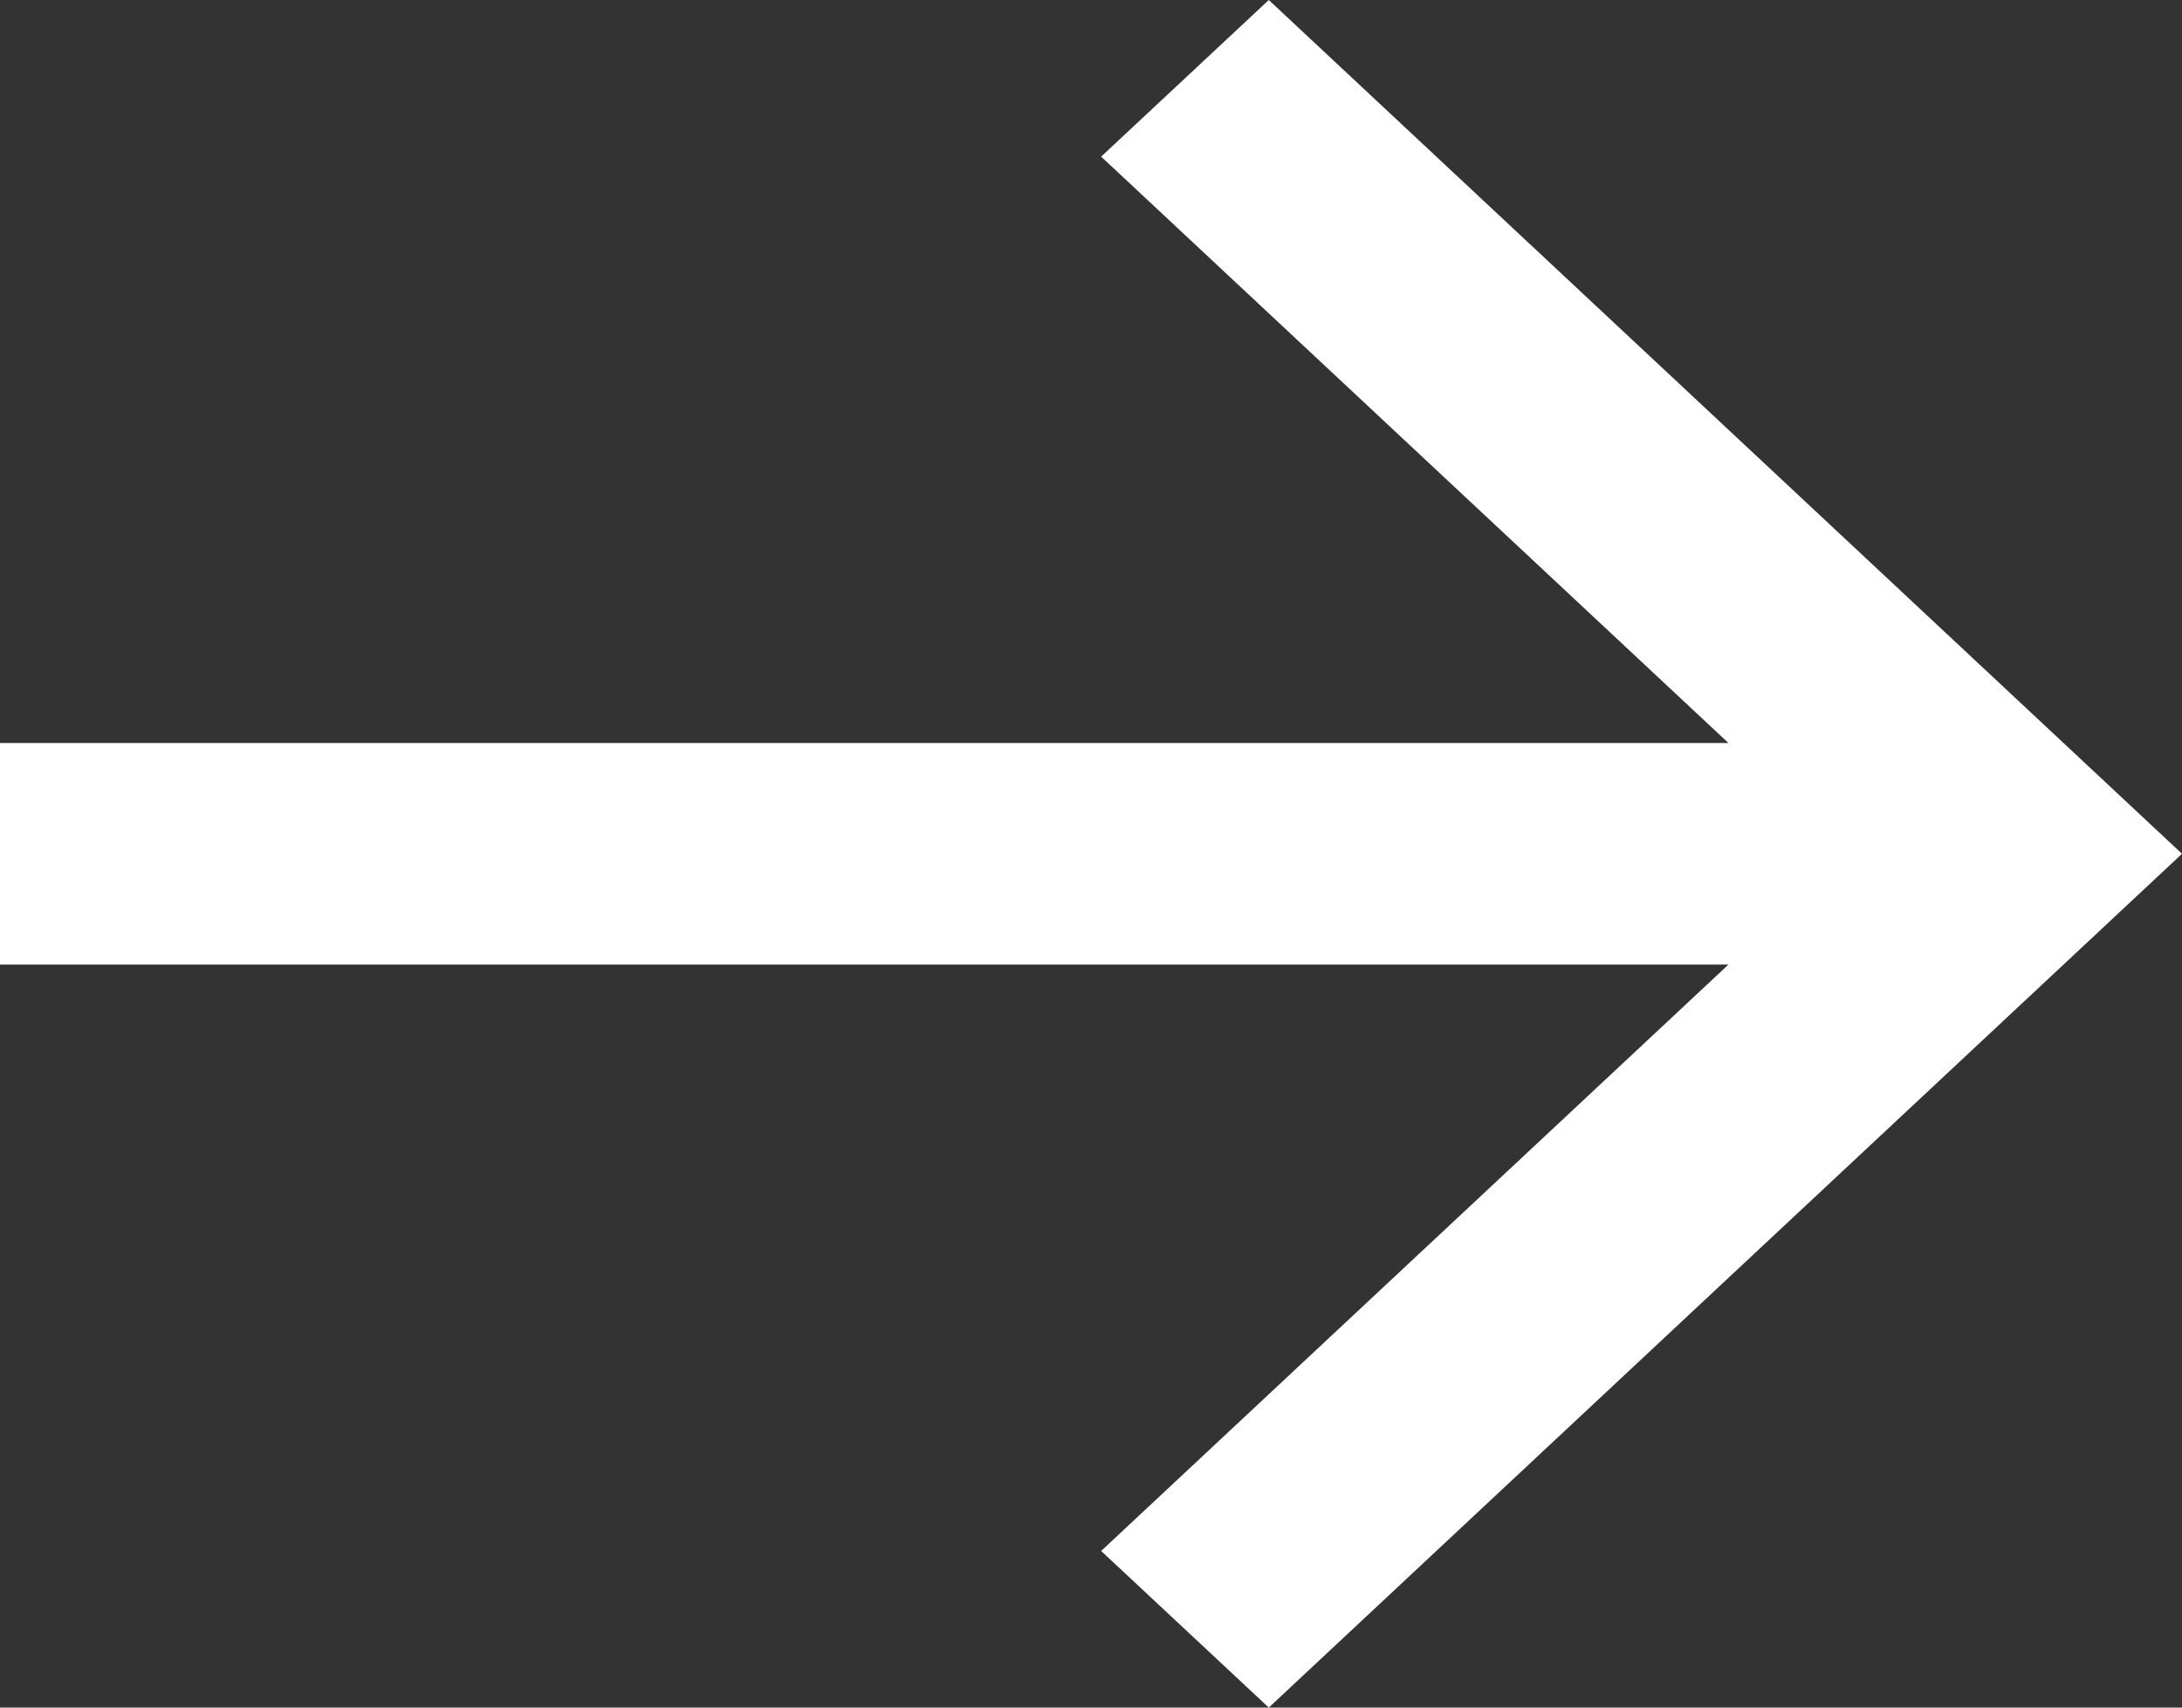 <svg width="23" height="18" viewBox="0 0 23 18" fill="none" xmlns="http://www.w3.org/2000/svg">
<rect x="0" y="0" width="23" height="18" fill="#333333" stroke="none"/>
<path d="M0 7.832H18.219L11.607 1.651L13.374 0L23 9L13.374 18L11.607 16.349L18.219 10.168H0V7.832Z" fill="#FFFFFF"/>
</svg>
